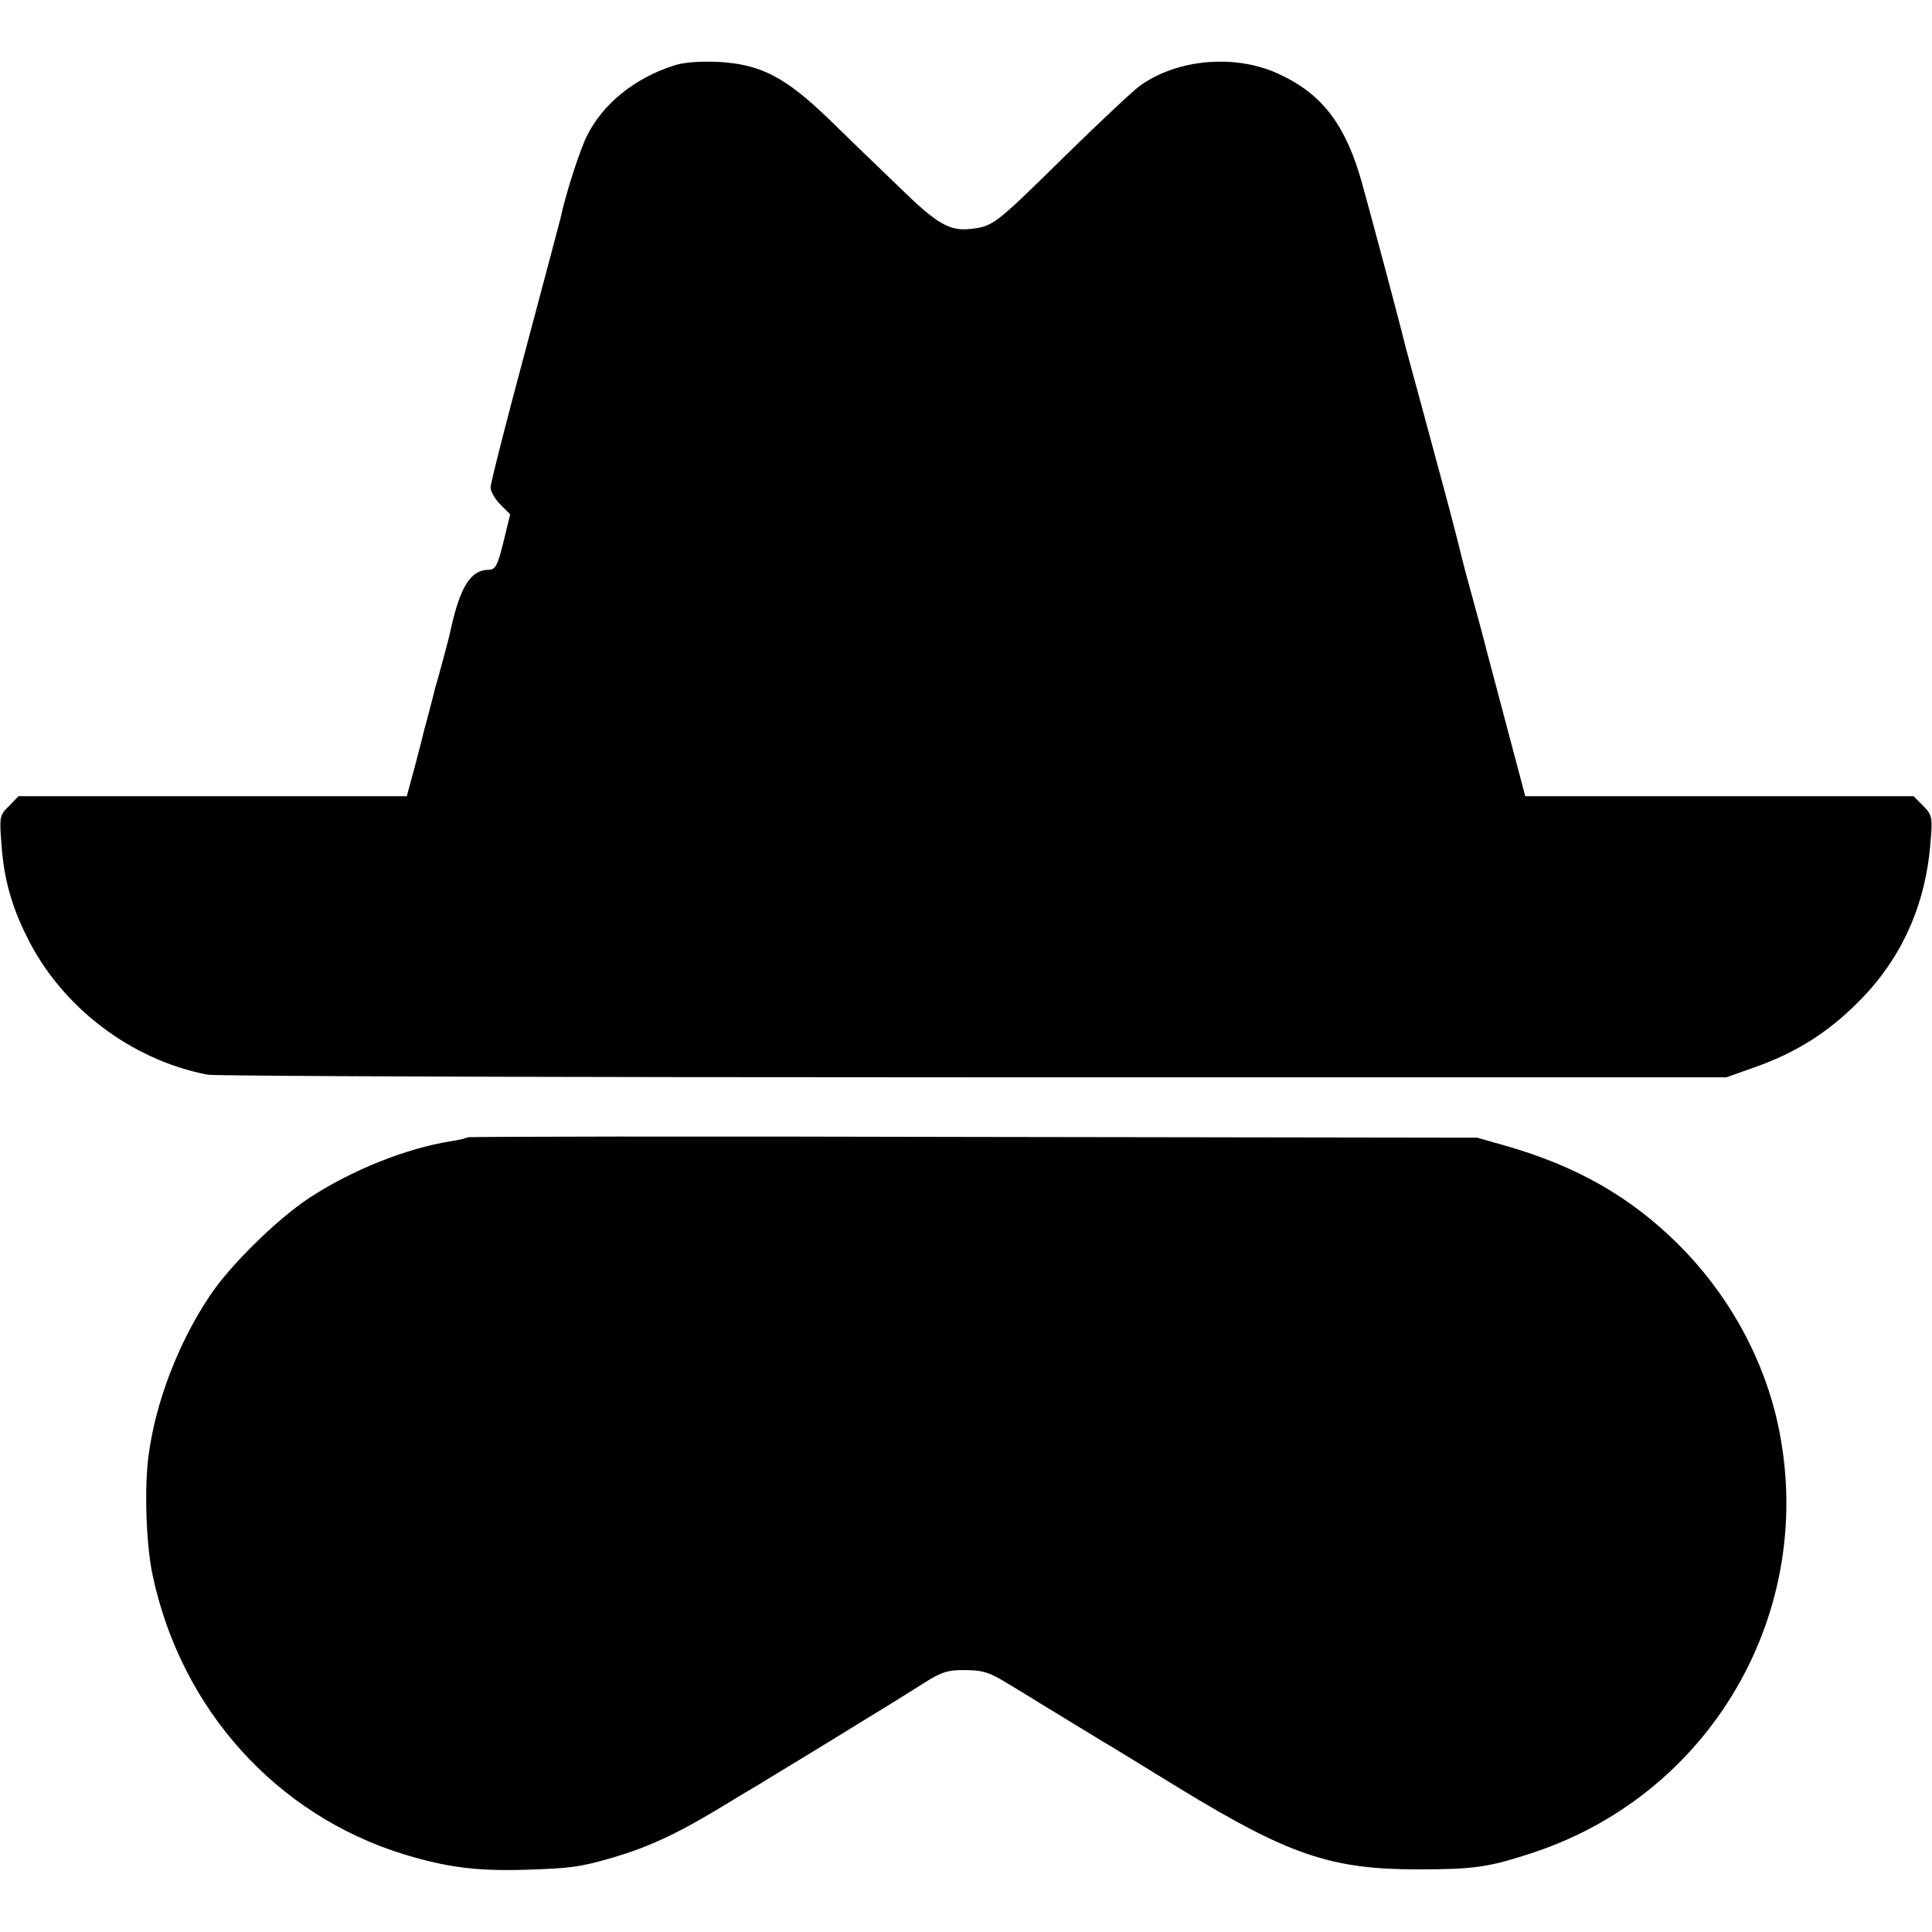 <?xml version="1.0" standalone="no"?>
<!DOCTYPE svg PUBLIC "-//W3C//DTD SVG 20010904//EN"
 "http://www.w3.org/TR/2001/REC-SVG-20010904/DTD/svg10.dtd">
<svg version="1.0" xmlns="http://www.w3.org/2000/svg"
 width="512pt" height="512pt" viewBox="0 0 512 512"
 preserveAspectRatio="xMidYMid meet">
<g transform="translate(0,512) scale(0.1,-0.1)"
fill="#000000" stroke="none">
<path d="M1785 4946 c-103 -33 -187 -101 -229 -185 -19 -38 -56 -151 -71 -221
-2 -8 -44 -167 -94 -354 -50 -186 -91 -347 -91 -358 0 -10 12 -31 26 -45 l26
-26 -18 -74 c-15 -61 -21 -73 -39 -73 -47 0 -75 -44 -100 -156 -2 -11 -11 -46
-20 -79 -9 -33 -18 -67 -21 -75 -2 -8 -8 -33 -14 -55 -6 -22 -12 -47 -15 -56
-2 -9 -13 -53 -25 -98 l-22 -81 -515 0 -514 0 -25 -26 c-25 -24 -26 -29 -20
-102 6 -90 27 -164 67 -244 91 -186 276 -327 479 -366 19 -4 933 -7 2030 -7
l1995 0 76 27 c108 38 194 92 275 174 113 113 177 255 190 421 6 68 4 74 -20
98 l-25 25 -514 0 -515 0 -10 38 c-11 41 -59 223 -92 347 -11 44 -30 113 -41
153 -11 40 -22 81 -24 90 -2 9 -21 85 -43 167 -59 218 -102 378 -107 395 -15
63 -85 324 -115 433 -43 155 -105 237 -219 290 -116 55 -272 41 -371 -31 -19
-14 -105 -95 -190 -178 -189 -186 -197 -193 -252 -200 -61 -8 -92 9 -200 115
-49 47 -131 126 -181 175 -116 112 -181 146 -294 152 -48 2 -93 -1 -118 -10z"/>
<path d="M1239 2106 c-2 -2 -21 -7 -42 -10 -121 -19 -265 -77 -378 -151 -86
-57 -210 -179 -263 -259 -83 -124 -143 -280 -162 -421 -12 -86 -7 -241 11
-322 76 -354 328 -633 665 -737 115 -35 194 -45 325 -41 119 4 141 7 225 31
93 27 170 62 278 127 56 34 111 67 120 72 9 6 89 54 177 108 88 54 169 104
179 110 11 7 45 28 75 47 47 30 65 35 111 34 46 0 65 -7 118 -40 35 -21 71
-43 80 -49 9 -5 46 -28 82 -50 36 -22 73 -44 82 -50 10 -5 102 -62 205 -125
287 -175 400 -214 628 -214 152 0 189 5 310 45 486 162 763 666 640 1163 -42
166 -131 322 -255 446 -127 127 -270 209 -458 263 l-77 22 -1336 2 c-735 2
-1338 1 -1340 -1z"/>
</g>
</svg>
